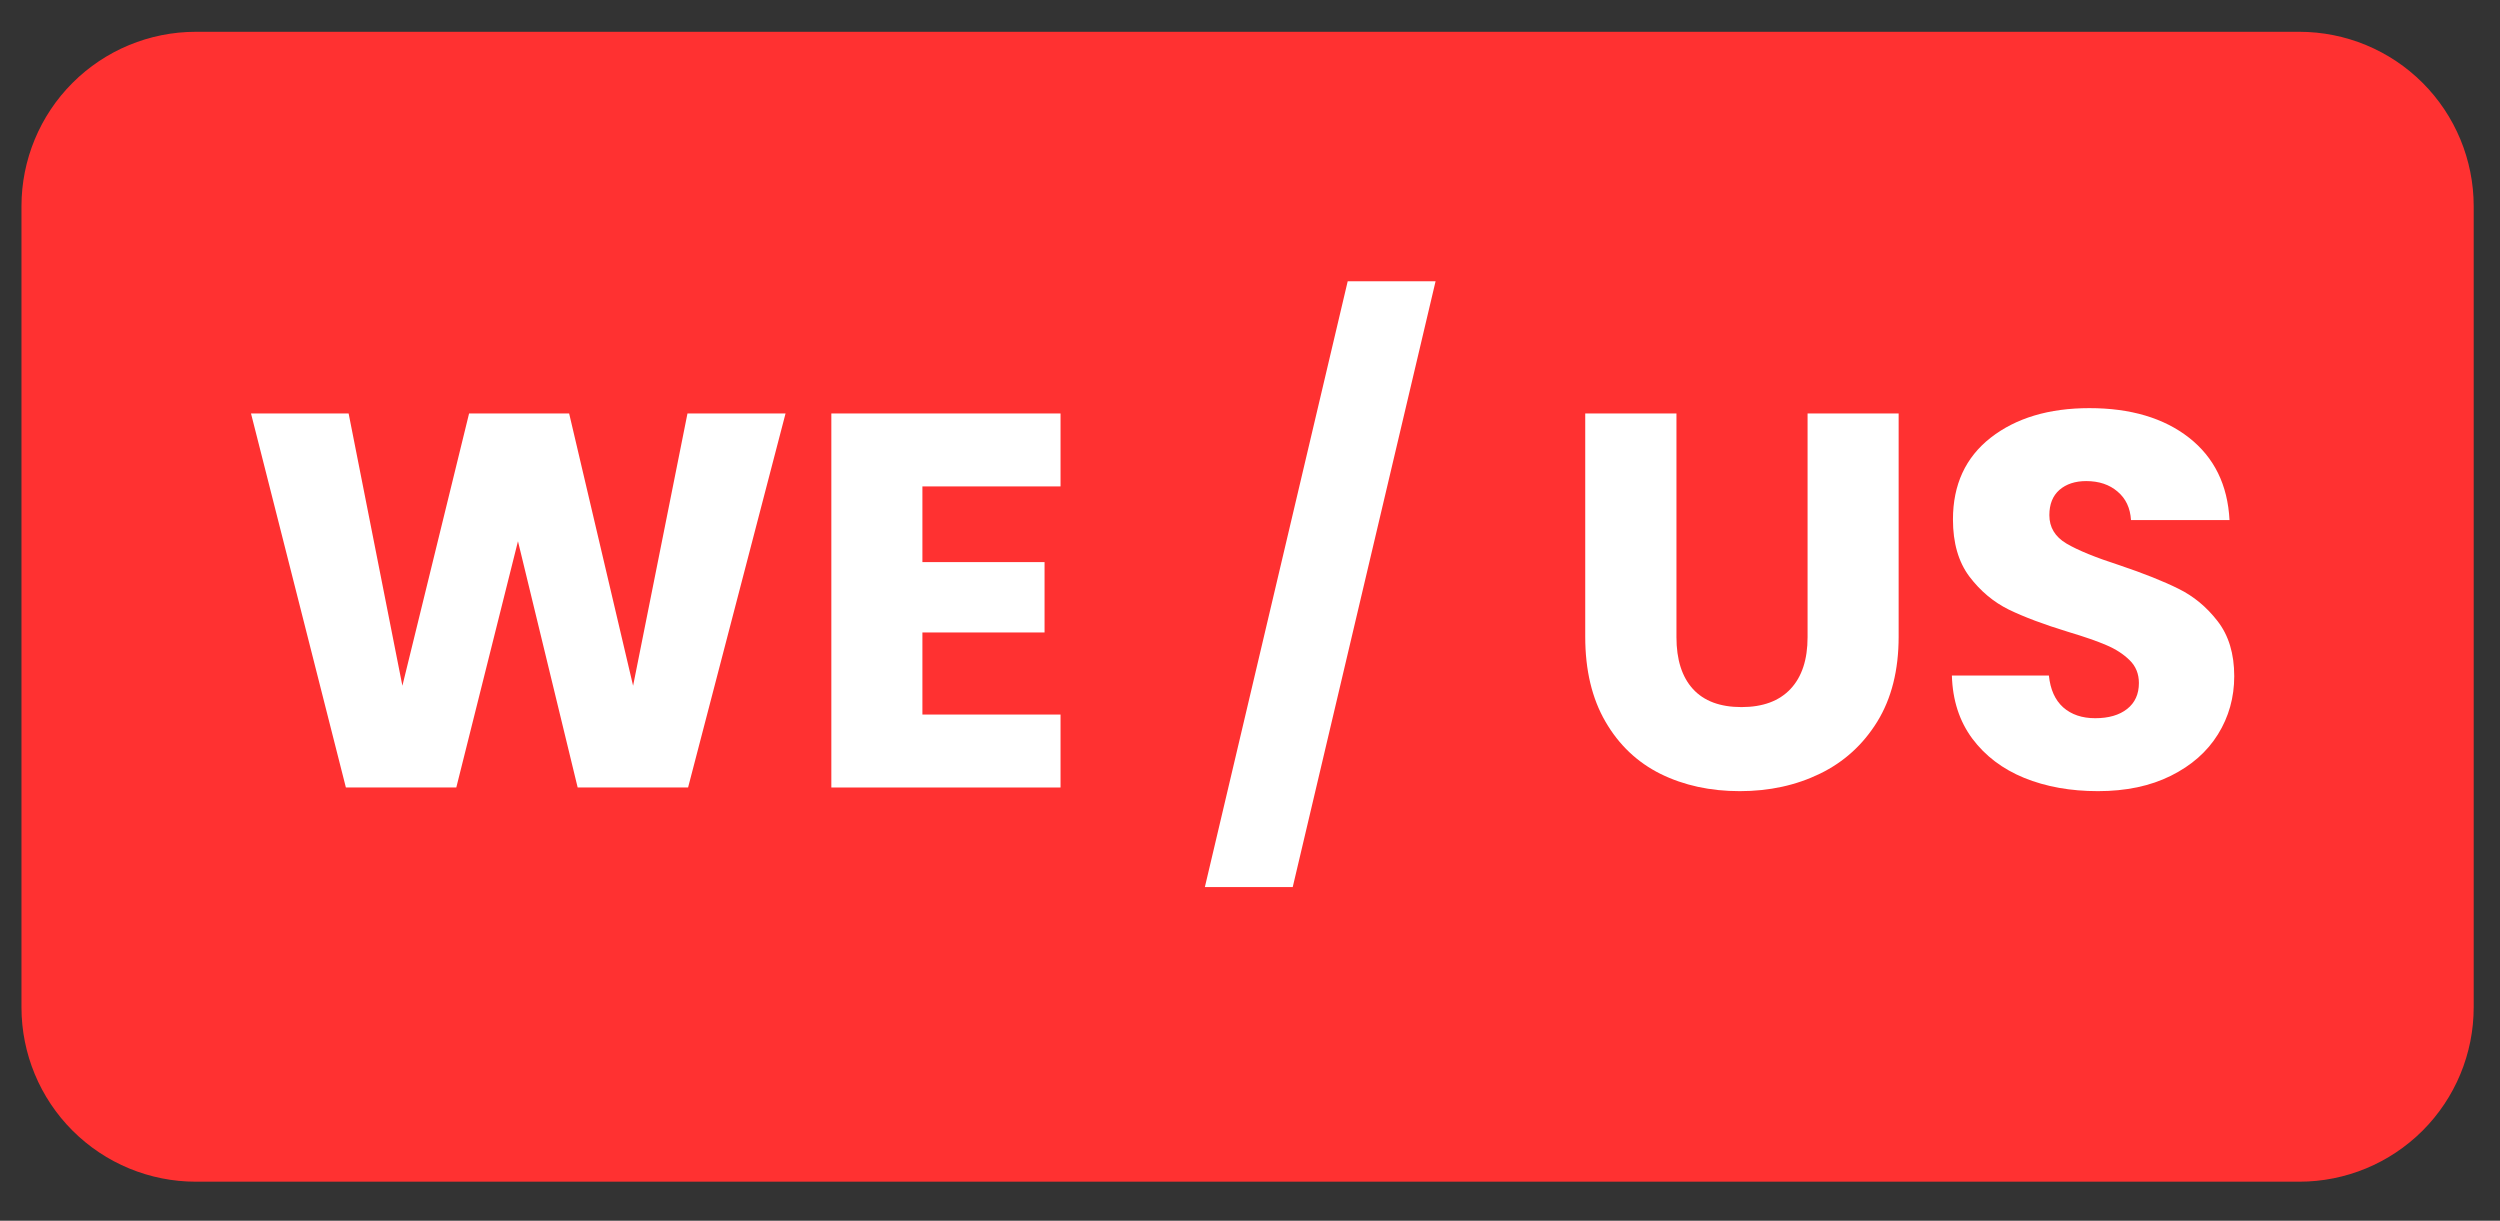 <svg xmlns="http://www.w3.org/2000/svg" xmlns:xlink="http://www.w3.org/1999/xlink" width="342" zoomAndPan="magnify" viewBox="0 0 256.5 125.25" height="167" preserveAspectRatio="xMidYMid meet" version="1.0"><rect x="0" y="0" width="256.5" height="125.25" fill="#333333" stroke="none"/><defs><g/><clipPath id="0278dbc10f"><path d="M 2.203 3.262 L 253.836 3.262 L 253.836 121.242 L 2.203 121.242 Z M 2.203 3.262 " clip-rule="nonzero"/></clipPath><clipPath id="d95a426599"><path d="M 20.094 3.262 L 235.906 3.262 C 240.652 3.262 245.203 5.145 248.559 8.5 C 251.914 11.855 253.801 16.41 253.801 21.152 L 253.801 103.352 C 253.801 108.098 251.914 112.648 248.559 116.004 C 245.203 119.359 240.652 121.242 235.906 121.242 L 20.094 121.242 C 15.352 121.242 10.801 119.359 7.445 116.004 C 4.086 112.648 2.203 108.098 2.203 103.352 L 2.203 21.152 C 2.203 16.41 4.086 11.855 7.445 8.5 C 10.801 5.145 15.352 3.262 20.094 3.262 Z M 20.094 3.262 " clip-rule="nonzero"/></clipPath></defs><g clip-path="url(#0278dbc10f)"><g clip-path="url(#d95a426599)"><path fill="#ff3131" d="M 2.203 3.262 L 253.836 3.262 L 253.836 121.242 L 2.203 121.242 Z M 2.203 3.262 " fill-opacity="1" fill-rule="nonzero"/></g></g><g fill="#ffffff" fill-opacity="1"><g transform="translate(24.394, 80.797)"><g><path d="M 56.203 -38.375 L 46.203 0 L 34.875 0 L 28.75 -25.266 L 22.422 0 L 11.094 0 L 1.359 -38.375 L 11.375 -38.375 L 16.891 -10.438 L 23.734 -38.375 L 34 -38.375 L 40.562 -10.438 L 46.141 -38.375 Z M 56.203 -38.375 "/></g></g></g><g fill="#ffffff" fill-opacity="1"><g transform="translate(81.905, 80.797)"><g><path d="M 12.734 -30.891 L 12.734 -23.125 L 25.266 -23.125 L 25.266 -15.906 L 12.734 -15.906 L 12.734 -7.484 L 26.906 -7.484 L 26.906 0 L 3.391 0 L 3.391 -38.375 L 26.906 -38.375 L 26.906 -30.891 Z M 12.734 -30.891 "/></g></g></g><g fill="#ffffff" fill-opacity="1"><g transform="translate(111.481, 80.797)"><g/></g></g><g fill="#ffffff" fill-opacity="1"><g transform="translate(123.071, 80.797)"><g><path d="M 24.219 -51.938 L 9.562 10.219 L 0.547 10.219 L 15.203 -51.938 Z M 24.219 -51.938 "/></g></g></g><g fill="#ffffff" fill-opacity="1"><g transform="translate(147.836, 80.797)"><g/></g></g><g fill="#ffffff" fill-opacity="1"><g transform="translate(159.426, 80.797)"><g><path d="M 12.578 -38.375 L 12.578 -15.422 C 12.578 -13.117 13.141 -11.348 14.266 -10.109 C 15.398 -8.867 17.062 -8.25 19.25 -8.25 C 21.438 -8.25 23.113 -8.867 24.281 -10.109 C 25.445 -11.348 26.031 -13.117 26.031 -15.422 L 26.031 -38.375 L 35.375 -38.375 L 35.375 -15.469 C 35.375 -12.039 34.645 -9.141 33.188 -6.766 C 31.727 -4.398 29.77 -2.617 27.312 -1.422 C 24.852 -0.223 22.109 0.375 19.078 0.375 C 16.055 0.375 13.348 -0.211 10.953 -1.391 C 8.566 -2.578 6.68 -4.363 5.297 -6.75 C 3.91 -9.133 3.219 -12.039 3.219 -15.469 L 3.219 -38.375 Z M 12.578 -38.375 "/></g></g></g><g fill="#ffffff" fill-opacity="1"><g transform="translate(197.967, 80.797)"><g><path d="M 17.281 0.375 C 14.469 0.375 11.945 -0.078 9.719 -0.984 C 7.5 -1.891 5.723 -3.234 4.391 -5.016 C 3.066 -6.805 2.367 -8.961 2.297 -11.484 L 12.25 -11.484 C 12.395 -10.055 12.883 -8.969 13.719 -8.219 C 14.562 -7.477 15.656 -7.109 17 -7.109 C 18.383 -7.109 19.477 -7.426 20.281 -8.062 C 21.082 -8.695 21.484 -9.582 21.484 -10.719 C 21.484 -11.664 21.164 -12.445 20.531 -13.062 C 19.895 -13.688 19.109 -14.195 18.172 -14.594 C 17.242 -15 15.926 -15.457 14.219 -15.969 C 11.738 -16.727 9.711 -17.488 8.141 -18.25 C 6.578 -19.02 5.227 -20.148 4.094 -21.641 C 2.969 -23.141 2.406 -25.094 2.406 -27.5 C 2.406 -31.07 3.695 -33.867 6.281 -35.891 C 8.875 -37.91 12.25 -38.922 16.406 -38.922 C 20.633 -38.922 24.039 -37.91 26.625 -35.891 C 29.207 -33.867 30.594 -31.051 30.781 -27.438 L 20.672 -27.438 C 20.598 -28.676 20.141 -29.648 19.297 -30.359 C 18.461 -31.078 17.391 -31.438 16.078 -31.438 C 14.941 -31.438 14.023 -31.133 13.328 -30.531 C 12.641 -29.926 12.297 -29.062 12.297 -27.938 C 12.297 -26.695 12.879 -25.727 14.047 -25.031 C 15.211 -24.344 17.035 -23.598 19.516 -22.797 C 21.992 -21.961 24.004 -21.16 25.547 -20.391 C 27.098 -19.629 28.438 -18.52 29.562 -17.062 C 30.695 -15.602 31.266 -13.723 31.266 -11.422 C 31.266 -9.234 30.707 -7.242 29.594 -5.453 C 28.488 -3.672 26.879 -2.254 24.766 -1.203 C 22.648 -0.148 20.156 0.375 17.281 0.375 Z M 17.281 0.375 "/></g></g></g></svg>